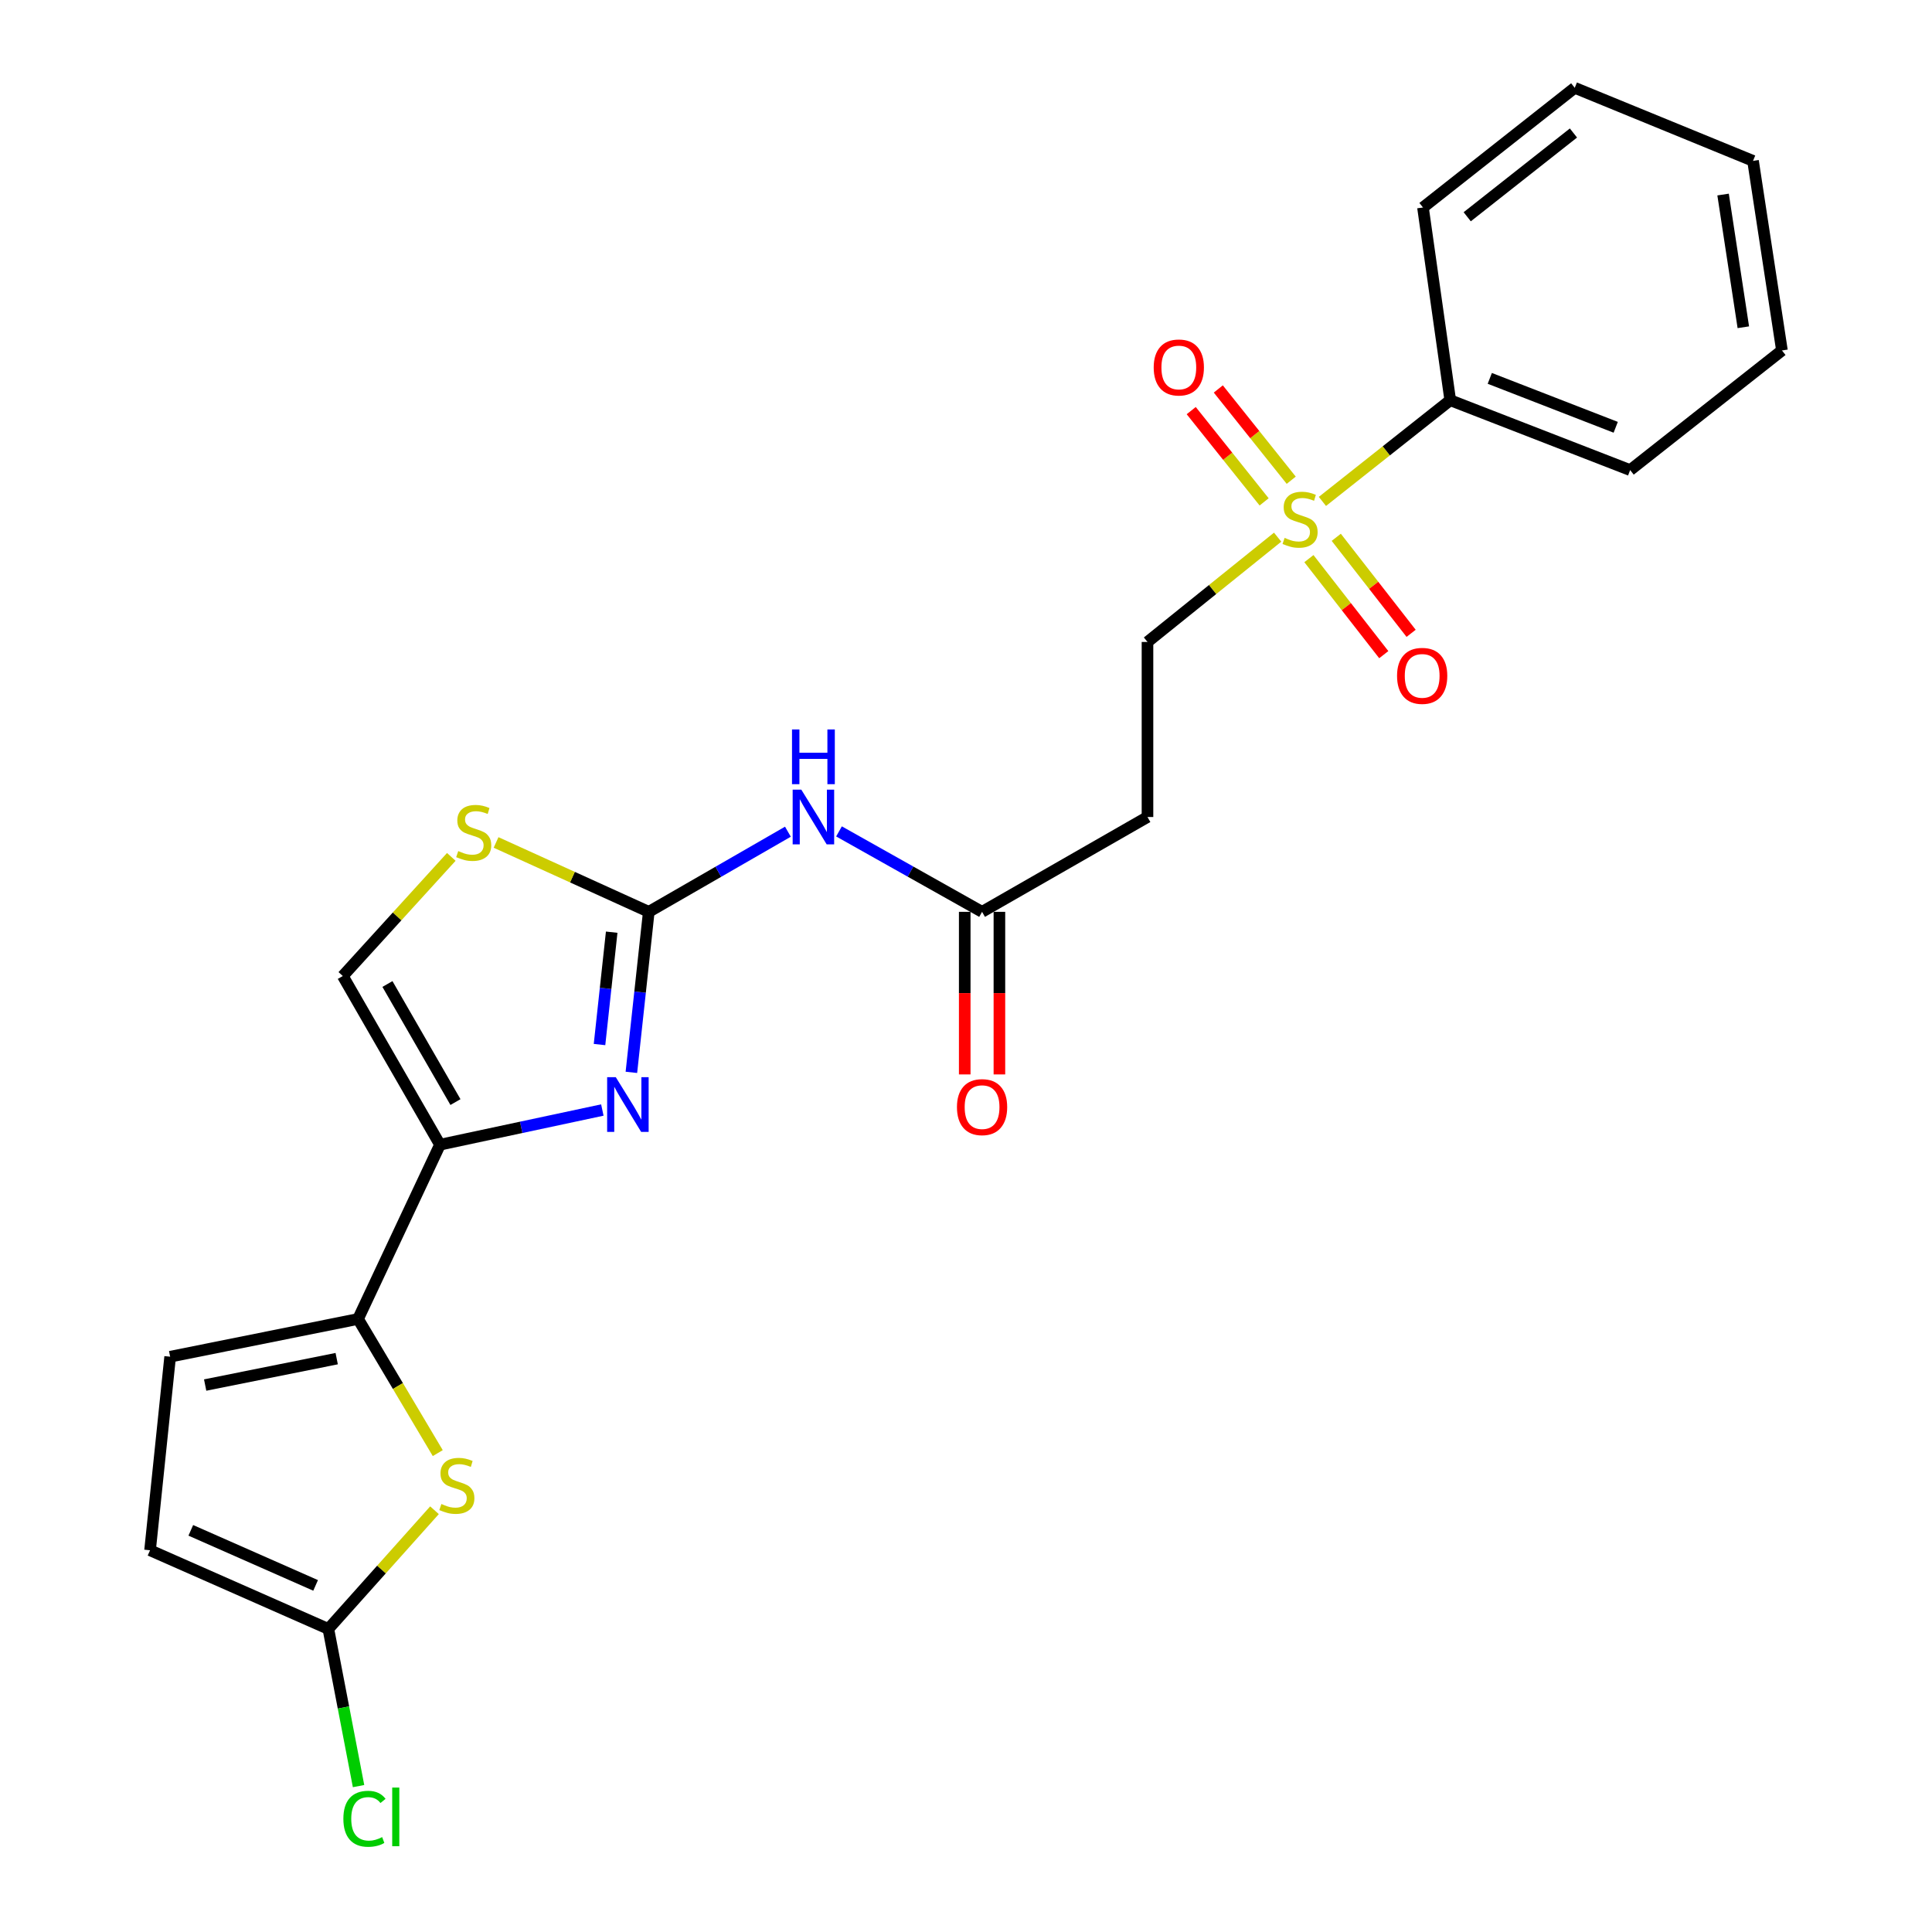 <?xml version='1.0' encoding='iso-8859-1'?>
<svg version='1.1' baseProfile='full'
              xmlns='http://www.w3.org/2000/svg'
                      xmlns:rdkit='http://www.rdkit.org/xml'
                      xmlns:xlink='http://www.w3.org/1999/xlink'
                  xml:space='preserve'
width='1000px' height='1000px' viewBox='0 0 1000 1000'>
<!-- END OF HEADER -->
<rect style='opacity:1.0;fill:#FFFFFF;stroke:none' width='1000' height='1000' x='0' y='0'> </rect>
<path class='bond-0' d='M 311.771,574.543 L 269.755,583.517' style='fill:none;fill-rule:evenodd;stroke:#0000FF;stroke-width:6px;stroke-linecap:butt;stroke-linejoin:miter;stroke-opacity:1' />
<path class='bond-0' d='M 269.755,583.517 L 227.738,592.491' style='fill:none;fill-rule:evenodd;stroke:#000000;stroke-width:6px;stroke-linecap:butt;stroke-linejoin:miter;stroke-opacity:1' />
<path class='bond-1' d='M 326.804,555.05 L 331.306,513.508' style='fill:none;fill-rule:evenodd;stroke:#0000FF;stroke-width:6px;stroke-linecap:butt;stroke-linejoin:miter;stroke-opacity:1' />
<path class='bond-1' d='M 331.306,513.508 L 335.807,471.966' style='fill:none;fill-rule:evenodd;stroke:#000000;stroke-width:6px;stroke-linecap:butt;stroke-linejoin:miter;stroke-opacity:1' />
<path class='bond-1' d='M 310.309,540.654 L 313.46,511.574' style='fill:none;fill-rule:evenodd;stroke:#0000FF;stroke-width:6px;stroke-linecap:butt;stroke-linejoin:miter;stroke-opacity:1' />
<path class='bond-1' d='M 313.46,511.574 L 316.611,482.495' style='fill:none;fill-rule:evenodd;stroke:#000000;stroke-width:6px;stroke-linecap:butt;stroke-linejoin:miter;stroke-opacity:1' />
<path class='bond-3' d='M 227.738,592.491 L 185.327,682.699' style='fill:none;fill-rule:evenodd;stroke:#000000;stroke-width:6px;stroke-linecap:butt;stroke-linejoin:miter;stroke-opacity:1' />
<path class='bond-8' d='M 227.738,592.491 L 177.439,505.184' style='fill:none;fill-rule:evenodd;stroke:#000000;stroke-width:6px;stroke-linecap:butt;stroke-linejoin:miter;stroke-opacity:1' />
<path class='bond-8' d='M 235.747,570.434 L 200.537,509.319' style='fill:none;fill-rule:evenodd;stroke:#000000;stroke-width:6px;stroke-linecap:butt;stroke-linejoin:miter;stroke-opacity:1' />
<path class='bond-5' d='M 335.807,471.966 L 371.814,451.226' style='fill:none;fill-rule:evenodd;stroke:#000000;stroke-width:6px;stroke-linecap:butt;stroke-linejoin:miter;stroke-opacity:1' />
<path class='bond-5' d='M 371.814,451.226 L 407.822,430.486' style='fill:none;fill-rule:evenodd;stroke:#0000FF;stroke-width:6px;stroke-linecap:butt;stroke-linejoin:miter;stroke-opacity:1' />
<path class='bond-6' d='M 335.807,471.966 L 296.283,454.007' style='fill:none;fill-rule:evenodd;stroke:#000000;stroke-width:6px;stroke-linecap:butt;stroke-linejoin:miter;stroke-opacity:1' />
<path class='bond-6' d='M 296.283,454.007 L 256.758,436.048' style='fill:none;fill-rule:evenodd;stroke:#CCCC00;stroke-width:6px;stroke-linecap:butt;stroke-linejoin:miter;stroke-opacity:1' />
<path class='bond-2' d='M 661.303,278.035 L 627.621,305.155' style='fill:none;fill-rule:evenodd;stroke:#CCCC00;stroke-width:6px;stroke-linecap:butt;stroke-linejoin:miter;stroke-opacity:1' />
<path class='bond-2' d='M 627.621,305.155 L 593.938,332.276' style='fill:none;fill-rule:evenodd;stroke:#000000;stroke-width:6px;stroke-linecap:butt;stroke-linejoin:miter;stroke-opacity:1' />
<path class='bond-14' d='M 668.336,248.569 L 649.466,224.949' style='fill:none;fill-rule:evenodd;stroke:#CCCC00;stroke-width:6px;stroke-linecap:butt;stroke-linejoin:miter;stroke-opacity:1' />
<path class='bond-14' d='M 649.466,224.949 L 630.595,201.329' style='fill:none;fill-rule:evenodd;stroke:#FF0000;stroke-width:6px;stroke-linecap:butt;stroke-linejoin:miter;stroke-opacity:1' />
<path class='bond-14' d='M 654.313,259.773 L 635.442,236.153' style='fill:none;fill-rule:evenodd;stroke:#CCCC00;stroke-width:6px;stroke-linecap:butt;stroke-linejoin:miter;stroke-opacity:1' />
<path class='bond-14' d='M 635.442,236.153 L 616.571,212.533' style='fill:none;fill-rule:evenodd;stroke:#FF0000;stroke-width:6px;stroke-linecap:butt;stroke-linejoin:miter;stroke-opacity:1' />
<path class='bond-15' d='M 677.49,289.145 L 696.863,313.997' style='fill:none;fill-rule:evenodd;stroke:#CCCC00;stroke-width:6px;stroke-linecap:butt;stroke-linejoin:miter;stroke-opacity:1' />
<path class='bond-15' d='M 696.863,313.997 L 716.237,338.849' style='fill:none;fill-rule:evenodd;stroke:#FF0000;stroke-width:6px;stroke-linecap:butt;stroke-linejoin:miter;stroke-opacity:1' />
<path class='bond-15' d='M 691.646,278.109 L 711.02,302.961' style='fill:none;fill-rule:evenodd;stroke:#CCCC00;stroke-width:6px;stroke-linecap:butt;stroke-linejoin:miter;stroke-opacity:1' />
<path class='bond-15' d='M 711.02,302.961 L 730.394,327.813' style='fill:none;fill-rule:evenodd;stroke:#FF0000;stroke-width:6px;stroke-linecap:butt;stroke-linejoin:miter;stroke-opacity:1' />
<path class='bond-16' d='M 684.477,259.533 L 717.559,233.343' style='fill:none;fill-rule:evenodd;stroke:#CCCC00;stroke-width:6px;stroke-linecap:butt;stroke-linejoin:miter;stroke-opacity:1' />
<path class='bond-16' d='M 717.559,233.343 L 750.642,207.154' style='fill:none;fill-rule:evenodd;stroke:#000000;stroke-width:6px;stroke-linecap:butt;stroke-linejoin:miter;stroke-opacity:1' />
<path class='bond-4' d='M 185.327,682.699 L 205.956,717.413' style='fill:none;fill-rule:evenodd;stroke:#000000;stroke-width:6px;stroke-linecap:butt;stroke-linejoin:miter;stroke-opacity:1' />
<path class='bond-4' d='M 205.956,717.413 L 226.586,752.127' style='fill:none;fill-rule:evenodd;stroke:#CCCC00;stroke-width:6px;stroke-linecap:butt;stroke-linejoin:miter;stroke-opacity:1' />
<path class='bond-9' d='M 185.327,682.699 L 88.067,702.235' style='fill:none;fill-rule:evenodd;stroke:#000000;stroke-width:6px;stroke-linecap:butt;stroke-linejoin:miter;stroke-opacity:1' />
<path class='bond-9' d='M 174.273,703.228 L 106.191,716.903' style='fill:none;fill-rule:evenodd;stroke:#000000;stroke-width:6px;stroke-linecap:butt;stroke-linejoin:miter;stroke-opacity:1' />
<path class='bond-7' d='M 224.89,781.695 L 197.425,812.414' style='fill:none;fill-rule:evenodd;stroke:#CCCC00;stroke-width:6px;stroke-linecap:butt;stroke-linejoin:miter;stroke-opacity:1' />
<path class='bond-7' d='M 197.425,812.414 L 169.959,843.133' style='fill:none;fill-rule:evenodd;stroke:#000000;stroke-width:6px;stroke-linecap:butt;stroke-linejoin:miter;stroke-opacity:1' />
<path class='bond-10' d='M 434.264,430.33 L 471.29,451.148' style='fill:none;fill-rule:evenodd;stroke:#0000FF;stroke-width:6px;stroke-linecap:butt;stroke-linejoin:miter;stroke-opacity:1' />
<path class='bond-10' d='M 471.29,451.148 L 508.317,471.966' style='fill:none;fill-rule:evenodd;stroke:#000000;stroke-width:6px;stroke-linecap:butt;stroke-linejoin:miter;stroke-opacity:1' />
<path class='bond-24' d='M 233.594,443.523 L 205.516,474.354' style='fill:none;fill-rule:evenodd;stroke:#CCCC00;stroke-width:6px;stroke-linecap:butt;stroke-linejoin:miter;stroke-opacity:1' />
<path class='bond-24' d='M 205.516,474.354 L 177.439,505.184' style='fill:none;fill-rule:evenodd;stroke:#000000;stroke-width:6px;stroke-linecap:butt;stroke-linejoin:miter;stroke-opacity:1' />
<path class='bond-18' d='M 169.959,843.133 L 177.773,883.809' style='fill:none;fill-rule:evenodd;stroke:#000000;stroke-width:6px;stroke-linecap:butt;stroke-linejoin:miter;stroke-opacity:1' />
<path class='bond-18' d='M 177.773,883.809 L 185.586,924.485' style='fill:none;fill-rule:evenodd;stroke:#00CC00;stroke-width:6px;stroke-linecap:butt;stroke-linejoin:miter;stroke-opacity:1' />
<path class='bond-25' d='M 169.959,843.133 L 77.666,802.416' style='fill:none;fill-rule:evenodd;stroke:#000000;stroke-width:6px;stroke-linecap:butt;stroke-linejoin:miter;stroke-opacity:1' />
<path class='bond-25' d='M 163.361,820.602 L 98.756,792.101' style='fill:none;fill-rule:evenodd;stroke:#000000;stroke-width:6px;stroke-linecap:butt;stroke-linejoin:miter;stroke-opacity:1' />
<path class='bond-11' d='M 88.067,702.235 L 77.666,802.416' style='fill:none;fill-rule:evenodd;stroke:#000000;stroke-width:6px;stroke-linecap:butt;stroke-linejoin:miter;stroke-opacity:1' />
<path class='bond-12' d='M 508.317,471.966 L 593.938,422.883' style='fill:none;fill-rule:evenodd;stroke:#000000;stroke-width:6px;stroke-linecap:butt;stroke-linejoin:miter;stroke-opacity:1' />
<path class='bond-17' d='M 499.342,471.966 L 499.342,514.043' style='fill:none;fill-rule:evenodd;stroke:#000000;stroke-width:6px;stroke-linecap:butt;stroke-linejoin:miter;stroke-opacity:1' />
<path class='bond-17' d='M 499.342,514.043 L 499.342,556.12' style='fill:none;fill-rule:evenodd;stroke:#FF0000;stroke-width:6px;stroke-linecap:butt;stroke-linejoin:miter;stroke-opacity:1' />
<path class='bond-17' d='M 517.292,471.966 L 517.292,514.043' style='fill:none;fill-rule:evenodd;stroke:#000000;stroke-width:6px;stroke-linecap:butt;stroke-linejoin:miter;stroke-opacity:1' />
<path class='bond-17' d='M 517.292,514.043 L 517.292,556.12' style='fill:none;fill-rule:evenodd;stroke:#FF0000;stroke-width:6px;stroke-linecap:butt;stroke-linejoin:miter;stroke-opacity:1' />
<path class='bond-13' d='M 593.938,422.883 L 593.938,332.276' style='fill:none;fill-rule:evenodd;stroke:#000000;stroke-width:6px;stroke-linecap:butt;stroke-linejoin:miter;stroke-opacity:1' />
<path class='bond-19' d='M 750.642,207.154 L 843.762,243.323' style='fill:none;fill-rule:evenodd;stroke:#000000;stroke-width:6px;stroke-linecap:butt;stroke-linejoin:miter;stroke-opacity:1' />
<path class='bond-19' d='M 771.109,195.847 L 836.293,221.166' style='fill:none;fill-rule:evenodd;stroke:#000000;stroke-width:6px;stroke-linecap:butt;stroke-linejoin:miter;stroke-opacity:1' />
<path class='bond-20' d='M 750.642,207.154 L 736.531,107.392' style='fill:none;fill-rule:evenodd;stroke:#000000;stroke-width:6px;stroke-linecap:butt;stroke-linejoin:miter;stroke-opacity:1' />
<path class='bond-21' d='M 843.762,243.323 L 922.334,181.396' style='fill:none;fill-rule:evenodd;stroke:#000000;stroke-width:6px;stroke-linecap:butt;stroke-linejoin:miter;stroke-opacity:1' />
<path class='bond-22' d='M 736.531,107.392 L 815.082,45.455' style='fill:none;fill-rule:evenodd;stroke:#000000;stroke-width:6px;stroke-linecap:butt;stroke-linejoin:miter;stroke-opacity:1' />
<path class='bond-22' d='M 759.428,112.197 L 814.414,68.841' style='fill:none;fill-rule:evenodd;stroke:#000000;stroke-width:6px;stroke-linecap:butt;stroke-linejoin:miter;stroke-opacity:1' />
<path class='bond-26' d='M 922.334,181.396 L 907.365,83.269' style='fill:none;fill-rule:evenodd;stroke:#000000;stroke-width:6px;stroke-linecap:butt;stroke-linejoin:miter;stroke-opacity:1' />
<path class='bond-26' d='M 902.344,169.384 L 891.866,100.695' style='fill:none;fill-rule:evenodd;stroke:#000000;stroke-width:6px;stroke-linecap:butt;stroke-linejoin:miter;stroke-opacity:1' />
<path class='bond-23' d='M 815.082,45.455 L 907.365,83.269' style='fill:none;fill-rule:evenodd;stroke:#000000;stroke-width:6px;stroke-linecap:butt;stroke-linejoin:miter;stroke-opacity:1' />
<path  class='atom-0' d='M 318.737 557.559
L 328.017 572.559
Q 328.937 574.039, 330.417 576.719
Q 331.897 579.399, 331.977 579.559
L 331.977 557.559
L 335.737 557.559
L 335.737 585.879
L 331.857 585.879
L 321.897 569.479
Q 320.737 567.559, 319.497 565.359
Q 318.297 563.159, 317.937 562.479
L 317.937 585.879
L 314.257 585.879
L 314.257 557.559
L 318.737 557.559
' fill='#0000FF'/>
<path  class='atom-3' d='M 664.918 278.403
Q 665.238 278.523, 666.558 279.083
Q 667.878 279.643, 669.318 280.003
Q 670.798 280.323, 672.238 280.323
Q 674.918 280.323, 676.478 279.043
Q 678.038 277.723, 678.038 275.443
Q 678.038 273.883, 677.238 272.923
Q 676.478 271.963, 675.278 271.443
Q 674.078 270.923, 672.078 270.323
Q 669.558 269.563, 668.038 268.843
Q 666.558 268.123, 665.478 266.603
Q 664.438 265.083, 664.438 262.523
Q 664.438 258.963, 666.838 256.763
Q 669.278 254.563, 674.078 254.563
Q 677.358 254.563, 681.078 256.123
L 680.158 259.203
Q 676.758 257.803, 674.198 257.803
Q 671.438 257.803, 669.918 258.963
Q 668.398 260.083, 668.438 262.043
Q 668.438 263.563, 669.198 264.483
Q 669.998 265.403, 671.118 265.923
Q 672.278 266.443, 674.198 267.043
Q 676.758 267.843, 678.278 268.643
Q 679.798 269.443, 680.878 271.083
Q 681.998 272.683, 681.998 275.443
Q 681.998 279.363, 679.358 281.483
Q 676.758 283.563, 672.398 283.563
Q 669.878 283.563, 667.958 283.003
Q 666.078 282.483, 663.838 281.563
L 664.918 278.403
' fill='#CCCC00'/>
<path  class='atom-5' d='M 228.464 778.47
Q 228.784 778.59, 230.104 779.15
Q 231.424 779.71, 232.864 780.07
Q 234.344 780.39, 235.784 780.39
Q 238.464 780.39, 240.024 779.11
Q 241.584 777.79, 241.584 775.51
Q 241.584 773.95, 240.784 772.99
Q 240.024 772.03, 238.824 771.51
Q 237.624 770.99, 235.624 770.39
Q 233.104 769.63, 231.584 768.91
Q 230.104 768.19, 229.024 766.67
Q 227.984 765.15, 227.984 762.59
Q 227.984 759.03, 230.384 756.83
Q 232.824 754.63, 237.624 754.63
Q 240.904 754.63, 244.624 756.19
L 243.704 759.27
Q 240.304 757.87, 237.744 757.87
Q 234.984 757.87, 233.464 759.03
Q 231.944 760.15, 231.984 762.11
Q 231.984 763.63, 232.744 764.55
Q 233.544 765.47, 234.664 765.99
Q 235.824 766.51, 237.744 767.11
Q 240.304 767.91, 241.824 768.71
Q 243.344 769.51, 244.424 771.15
Q 245.544 772.75, 245.544 775.51
Q 245.544 779.43, 242.904 781.55
Q 240.304 783.63, 235.944 783.63
Q 233.424 783.63, 231.504 783.07
Q 229.624 782.55, 227.384 781.63
L 228.464 778.47
' fill='#CCCC00'/>
<path  class='atom-6' d='M 414.76 408.723
L 424.04 423.723
Q 424.96 425.203, 426.44 427.883
Q 427.92 430.563, 428 430.723
L 428 408.723
L 431.76 408.723
L 431.76 437.043
L 427.88 437.043
L 417.92 420.643
Q 416.76 418.723, 415.52 416.523
Q 414.32 414.323, 413.96 413.643
L 413.96 437.043
L 410.28 437.043
L 410.28 408.723
L 414.76 408.723
' fill='#0000FF'/>
<path  class='atom-6' d='M 409.94 377.571
L 413.78 377.571
L 413.78 389.611
L 428.26 389.611
L 428.26 377.571
L 432.1 377.571
L 432.1 405.891
L 428.26 405.891
L 428.26 392.811
L 413.78 392.811
L 413.78 405.891
L 409.94 405.891
L 409.94 377.571
' fill='#0000FF'/>
<path  class='atom-7' d='M 237.19 440.511
Q 237.51 440.631, 238.83 441.191
Q 240.15 441.751, 241.59 442.111
Q 243.07 442.431, 244.51 442.431
Q 247.19 442.431, 248.75 441.151
Q 250.31 439.831, 250.31 437.551
Q 250.31 435.991, 249.51 435.031
Q 248.75 434.071, 247.55 433.551
Q 246.35 433.031, 244.35 432.431
Q 241.83 431.671, 240.31 430.951
Q 238.83 430.231, 237.75 428.711
Q 236.71 427.191, 236.71 424.631
Q 236.71 421.071, 239.11 418.871
Q 241.55 416.671, 246.35 416.671
Q 249.63 416.671, 253.35 418.231
L 252.43 421.311
Q 249.03 419.911, 246.47 419.911
Q 243.71 419.911, 242.19 421.071
Q 240.67 422.191, 240.71 424.151
Q 240.71 425.671, 241.47 426.591
Q 242.27 427.511, 243.39 428.031
Q 244.55 428.551, 246.47 429.151
Q 249.03 429.951, 250.55 430.751
Q 252.07 431.551, 253.15 433.191
Q 254.27 434.791, 254.27 437.551
Q 254.27 441.471, 251.63 443.591
Q 249.03 445.671, 244.67 445.671
Q 242.15 445.671, 240.23 445.111
Q 238.35 444.591, 236.11 443.671
L 237.19 440.511
' fill='#CCCC00'/>
<path  class='atom-15' d='M 597.153 190.202
Q 597.153 183.402, 600.513 179.602
Q 603.873 175.802, 610.153 175.802
Q 616.433 175.802, 619.793 179.602
Q 623.153 183.402, 623.153 190.202
Q 623.153 197.082, 619.753 201.002
Q 616.353 204.882, 610.153 204.882
Q 603.913 204.882, 600.513 201.002
Q 597.153 197.122, 597.153 190.202
M 610.153 201.682
Q 614.473 201.682, 616.793 198.802
Q 619.153 195.882, 619.153 190.202
Q 619.153 184.642, 616.793 181.842
Q 614.473 179.002, 610.153 179.002
Q 605.833 179.002, 603.473 181.802
Q 601.153 184.602, 601.153 190.202
Q 601.153 195.922, 603.473 198.802
Q 605.833 201.682, 610.153 201.682
' fill='#FF0000'/>
<path  class='atom-16' d='M 723.112 349.827
Q 723.112 343.027, 726.472 339.227
Q 729.832 335.427, 736.112 335.427
Q 742.392 335.427, 745.752 339.227
Q 749.112 343.027, 749.112 349.827
Q 749.112 356.707, 745.712 360.627
Q 742.312 364.507, 736.112 364.507
Q 729.872 364.507, 726.472 360.627
Q 723.112 356.747, 723.112 349.827
M 736.112 361.307
Q 740.432 361.307, 742.752 358.427
Q 745.112 355.507, 745.112 349.827
Q 745.112 344.267, 742.752 341.467
Q 740.432 338.627, 736.112 338.627
Q 731.792 338.627, 729.432 341.427
Q 727.112 344.227, 727.112 349.827
Q 727.112 355.547, 729.432 358.427
Q 731.792 361.307, 736.112 361.307
' fill='#FF0000'/>
<path  class='atom-18' d='M 495.317 573.045
Q 495.317 566.245, 498.677 562.445
Q 502.037 558.645, 508.317 558.645
Q 514.597 558.645, 517.957 562.445
Q 521.317 566.245, 521.317 573.045
Q 521.317 579.925, 517.917 583.845
Q 514.517 587.725, 508.317 587.725
Q 502.077 587.725, 498.677 583.845
Q 495.317 579.965, 495.317 573.045
M 508.317 584.525
Q 512.637 584.525, 514.957 581.645
Q 517.317 578.725, 517.317 573.045
Q 517.317 567.485, 514.957 564.685
Q 512.637 561.845, 508.317 561.845
Q 503.997 561.845, 501.637 564.645
Q 499.317 567.445, 499.317 573.045
Q 499.317 578.765, 501.637 581.645
Q 503.997 584.525, 508.317 584.525
' fill='#FF0000'/>
<path  class='atom-19' d='M 177.727 941.402
Q 177.727 934.362, 181.007 930.682
Q 184.327 926.962, 190.607 926.962
Q 196.447 926.962, 199.567 931.082
L 196.927 933.242
Q 194.647 930.242, 190.607 930.242
Q 186.327 930.242, 184.047 933.122
Q 181.807 935.962, 181.807 941.402
Q 181.807 947.002, 184.127 949.882
Q 186.487 952.762, 191.047 952.762
Q 194.167 952.762, 197.807 950.882
L 198.927 953.882
Q 197.447 954.842, 195.207 955.402
Q 192.967 955.962, 190.487 955.962
Q 184.327 955.962, 181.007 952.202
Q 177.727 948.442, 177.727 941.402
' fill='#00CC00'/>
<path  class='atom-19' d='M 203.007 925.242
L 206.687 925.242
L 206.687 955.602
L 203.007 955.602
L 203.007 925.242
' fill='#00CC00'/>
</svg>

